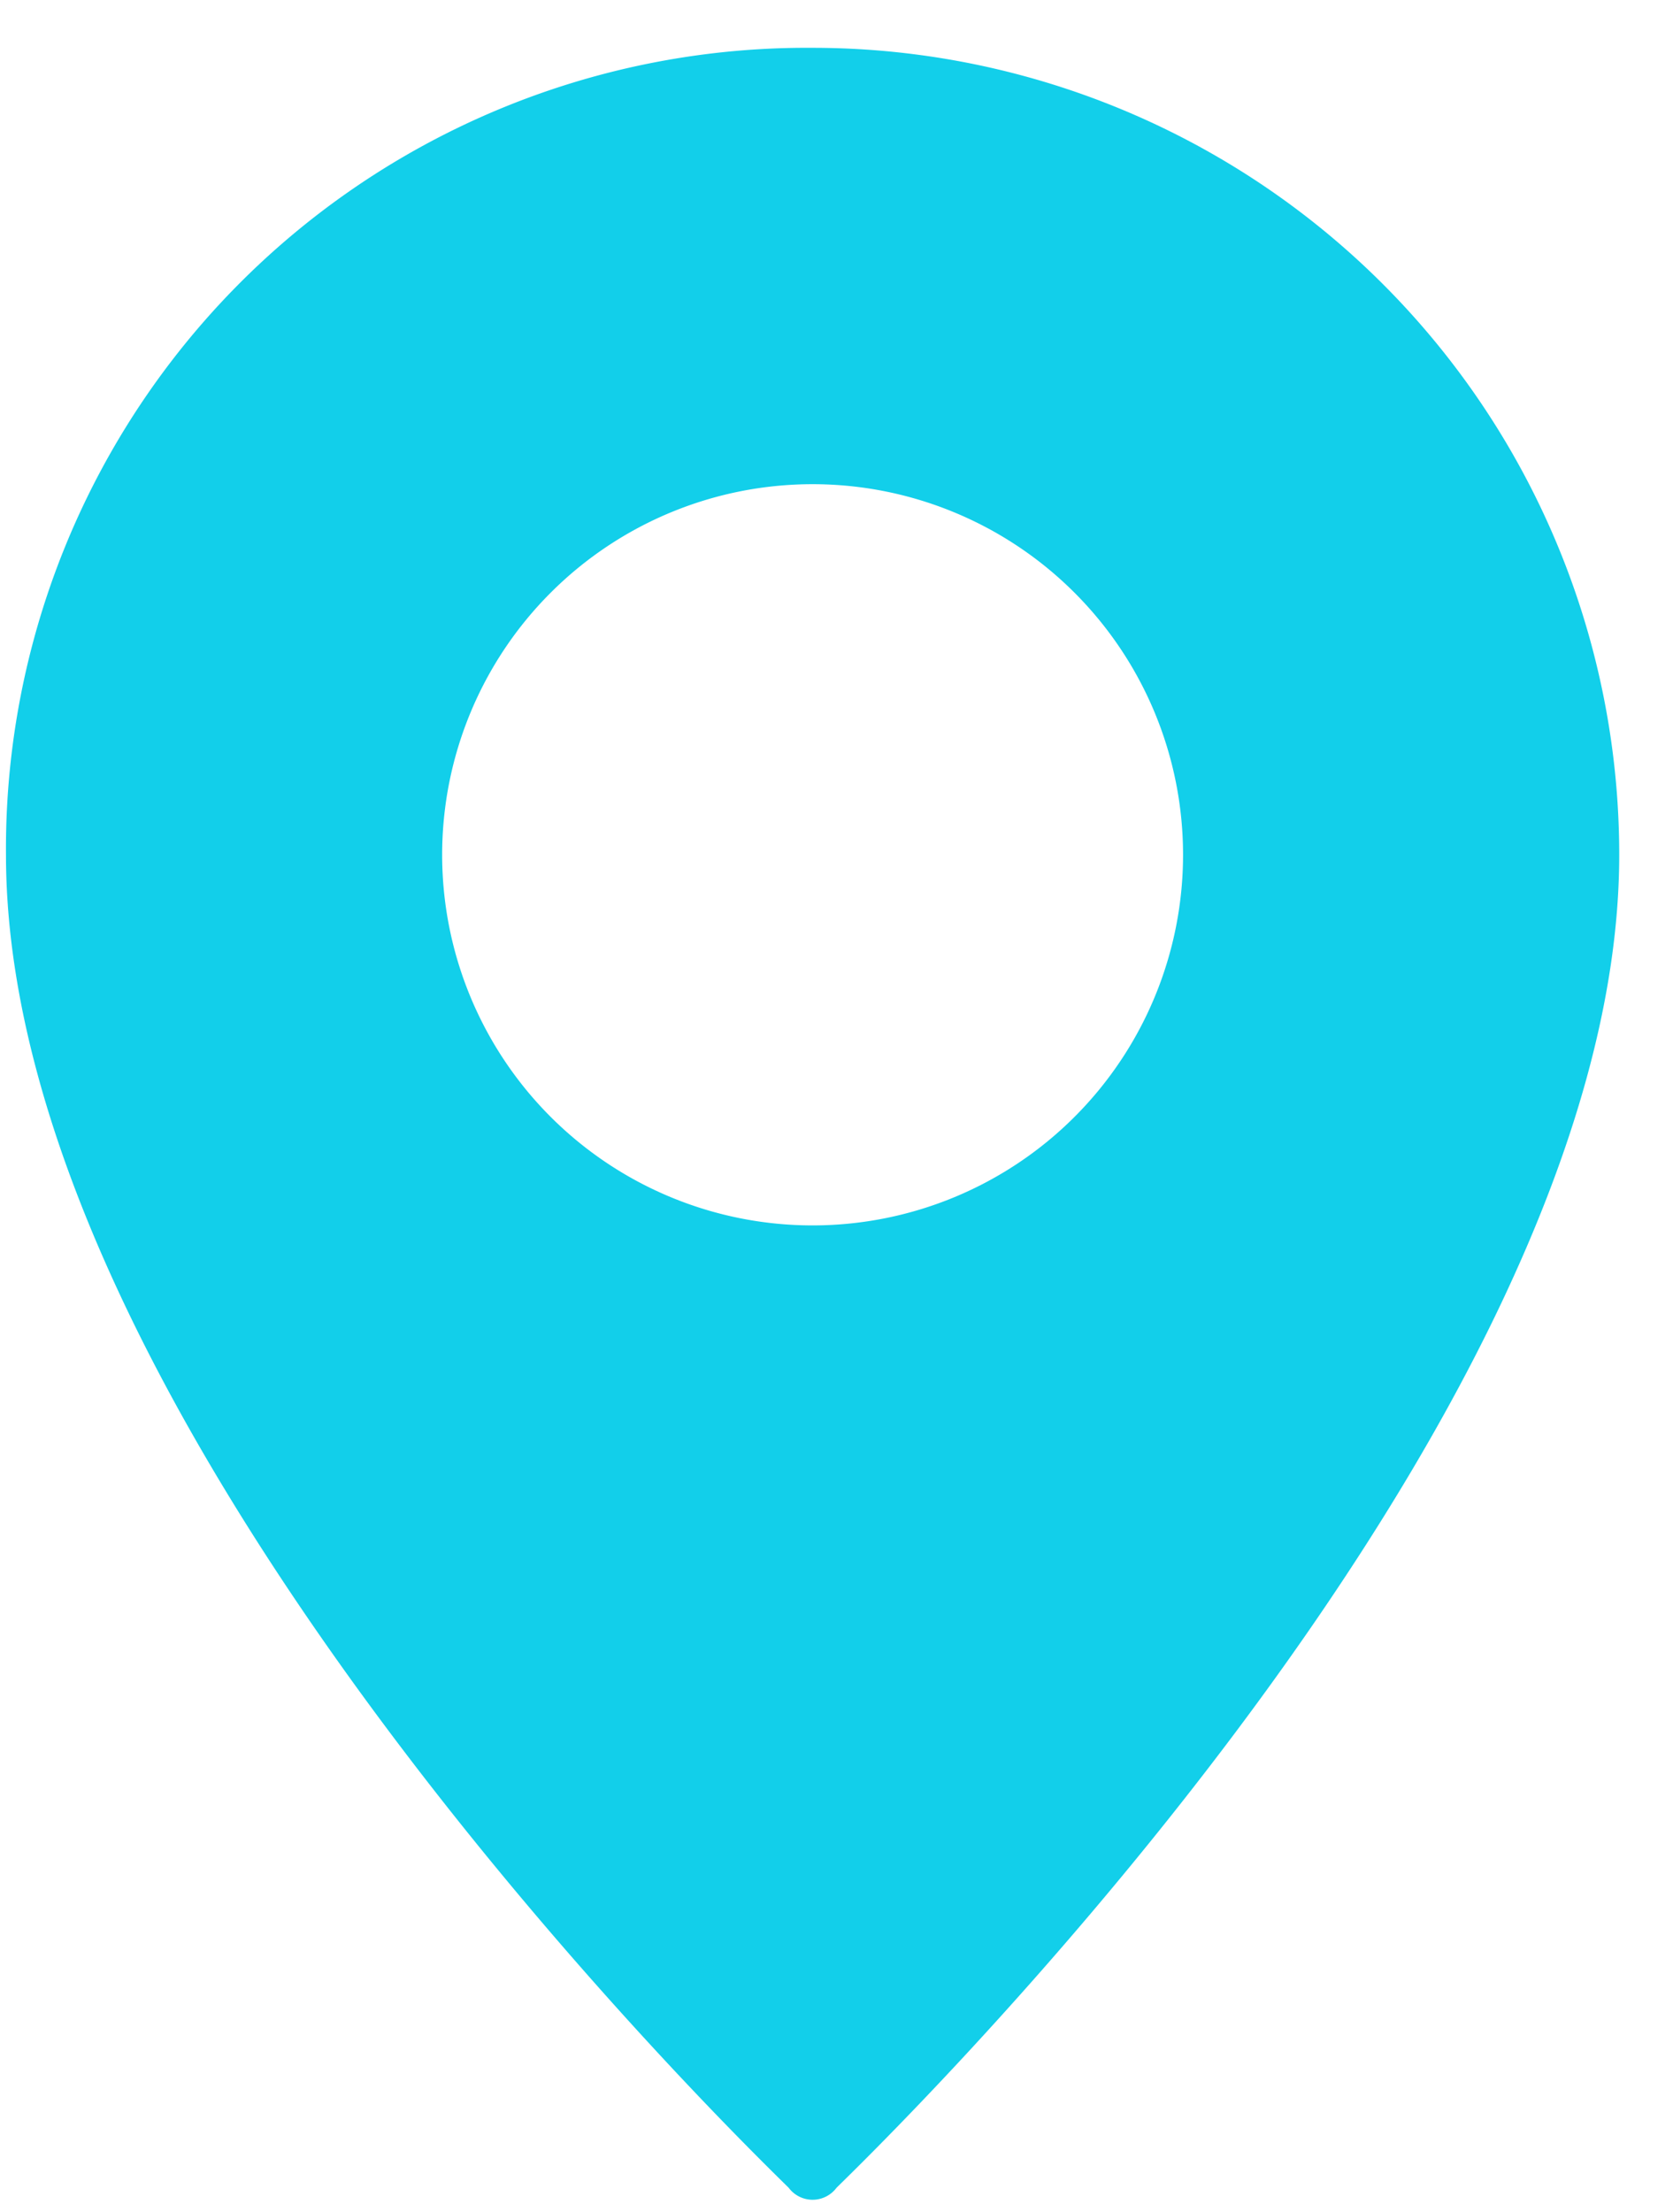 <?xml version="1.0" encoding="UTF-8"?>
<svg xmlns="http://www.w3.org/2000/svg" id="Layer_1" data-name="Layer 1" viewBox="0 0 28 37">
  <defs>
    <style>.cls-1{fill:#12cfea;}</style>
  </defs>
  <g id="Pin">
    <path class="cls-1" d="M13.6.8A13.4,13.4,0,0,0,.1,14.3C.1,24,12.7,36.1,13.2,36.6a.5.5,0,0,0,.8,0c.5-.5,13.1-12.6,13.1-22.3A13.5,13.5,0,0,0,13.6.8Zm0,19.7a6.2,6.2,0,1,1,6.2-6.2A6.2,6.2,0,0,1,13.6,20.5Z"></path>
  </g>
</svg>
